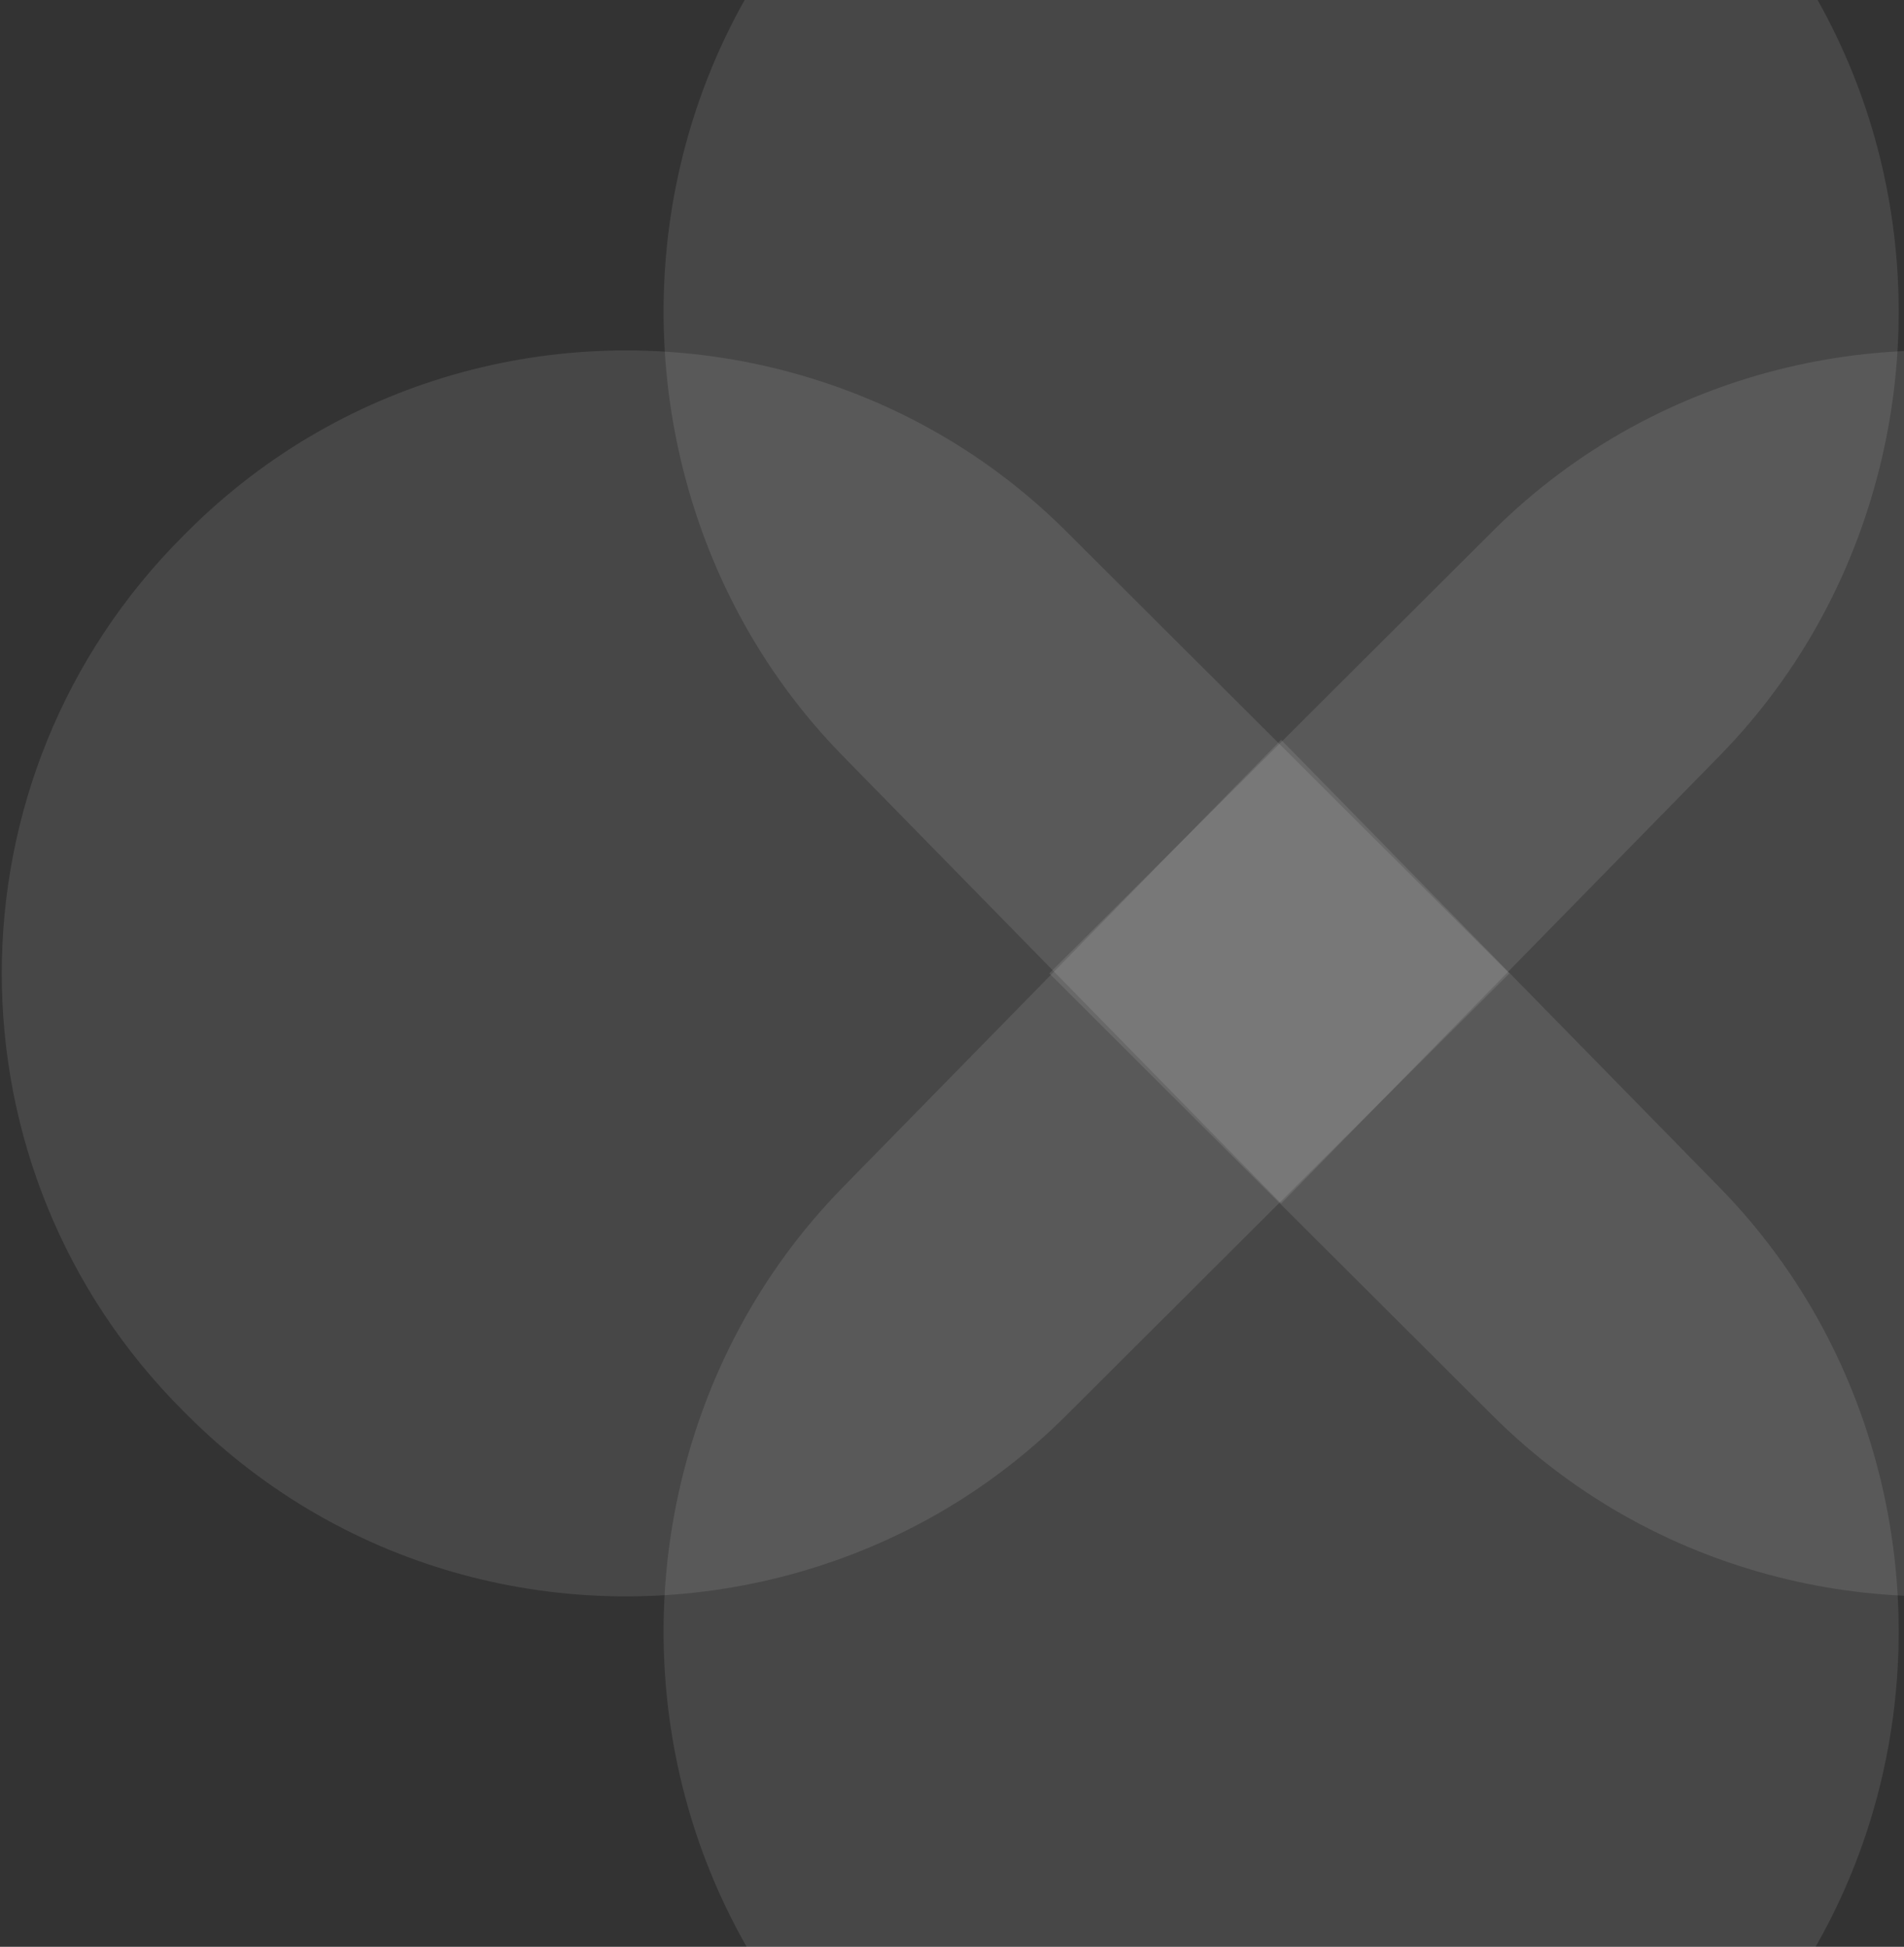 <svg width="538" height="550" viewBox="0 0 538 550" fill="none" xmlns="http://www.w3.org/2000/svg">
<rect x="0" y="0" width="538" height="550" fill="#333333" stroke="none"/>
<path fill-rule="evenodd" clip-rule="evenodd" d="M361.998 209L325.533 246.225L238.15 335.429C214.634 359.44 199.473 388.668 192.28 419.438C178.752 477.324 193.908 540.771 238.153 585.941L239.307 587.113C273.187 621.704 317.599 639 362.005 639C406.41 639 450.813 621.707 484.692 587.122L485.847 585.941C530.073 540.792 545.238 477.369 531.735 419.5C524.548 388.705 509.384 359.457 485.847 335.429L398.42 246.175L361.998 209Z" fill="white" fill-opacity="0.1"/>
<path fill-rule="evenodd" clip-rule="evenodd" d="M426.5 274.998L389.621 238.22L301.247 150.085C277.459 126.367 248.504 111.076 218.019 103.821C160.672 90.177 97.815 105.463 53.066 150.088L51.904 151.252C17.635 185.424 0.5 230.217 0.5 275.005C0.5 319.792 17.632 364.576 51.895 398.747L53.066 399.912C97.795 444.518 160.627 459.813 217.958 446.194C248.467 438.945 277.443 423.651 301.247 399.912L389.671 311.733L426.5 274.998Z" fill="white" fill-opacity="0.1"/>
<path fill-rule="evenodd" clip-rule="evenodd" d="M296.5 274.998L333.379 238.22L421.753 150.085C445.541 126.367 474.496 111.076 504.981 103.821C562.328 90.177 625.185 105.463 669.934 150.088L671.096 151.252C705.365 185.424 722.5 230.217 722.5 275.005C722.5 319.792 705.368 364.576 671.105 398.747L669.934 399.912C625.205 444.518 562.373 459.813 505.042 446.194C474.533 438.945 445.557 423.651 421.753 399.912L333.329 311.733L296.5 274.998Z" fill="white" fill-opacity="0.1"/>
<path fill-rule="evenodd" clip-rule="evenodd" d="M362.002 340L398.467 302.775L485.85 213.571C509.366 189.56 524.527 160.332 531.72 129.562C545.248 71.676 530.092 8.229 485.847 -36.941L484.693 -38.113C450.813 -72.704 406.401 -90 361.995 -90C317.59 -90 273.187 -72.707 239.308 -38.122L238.153 -36.941C193.927 8.208 178.762 71.63 192.265 129.5C199.452 160.295 214.616 189.543 238.153 213.571L325.58 302.825L362.002 340Z" fill="white" fill-opacity="0.1"/>
</svg>
